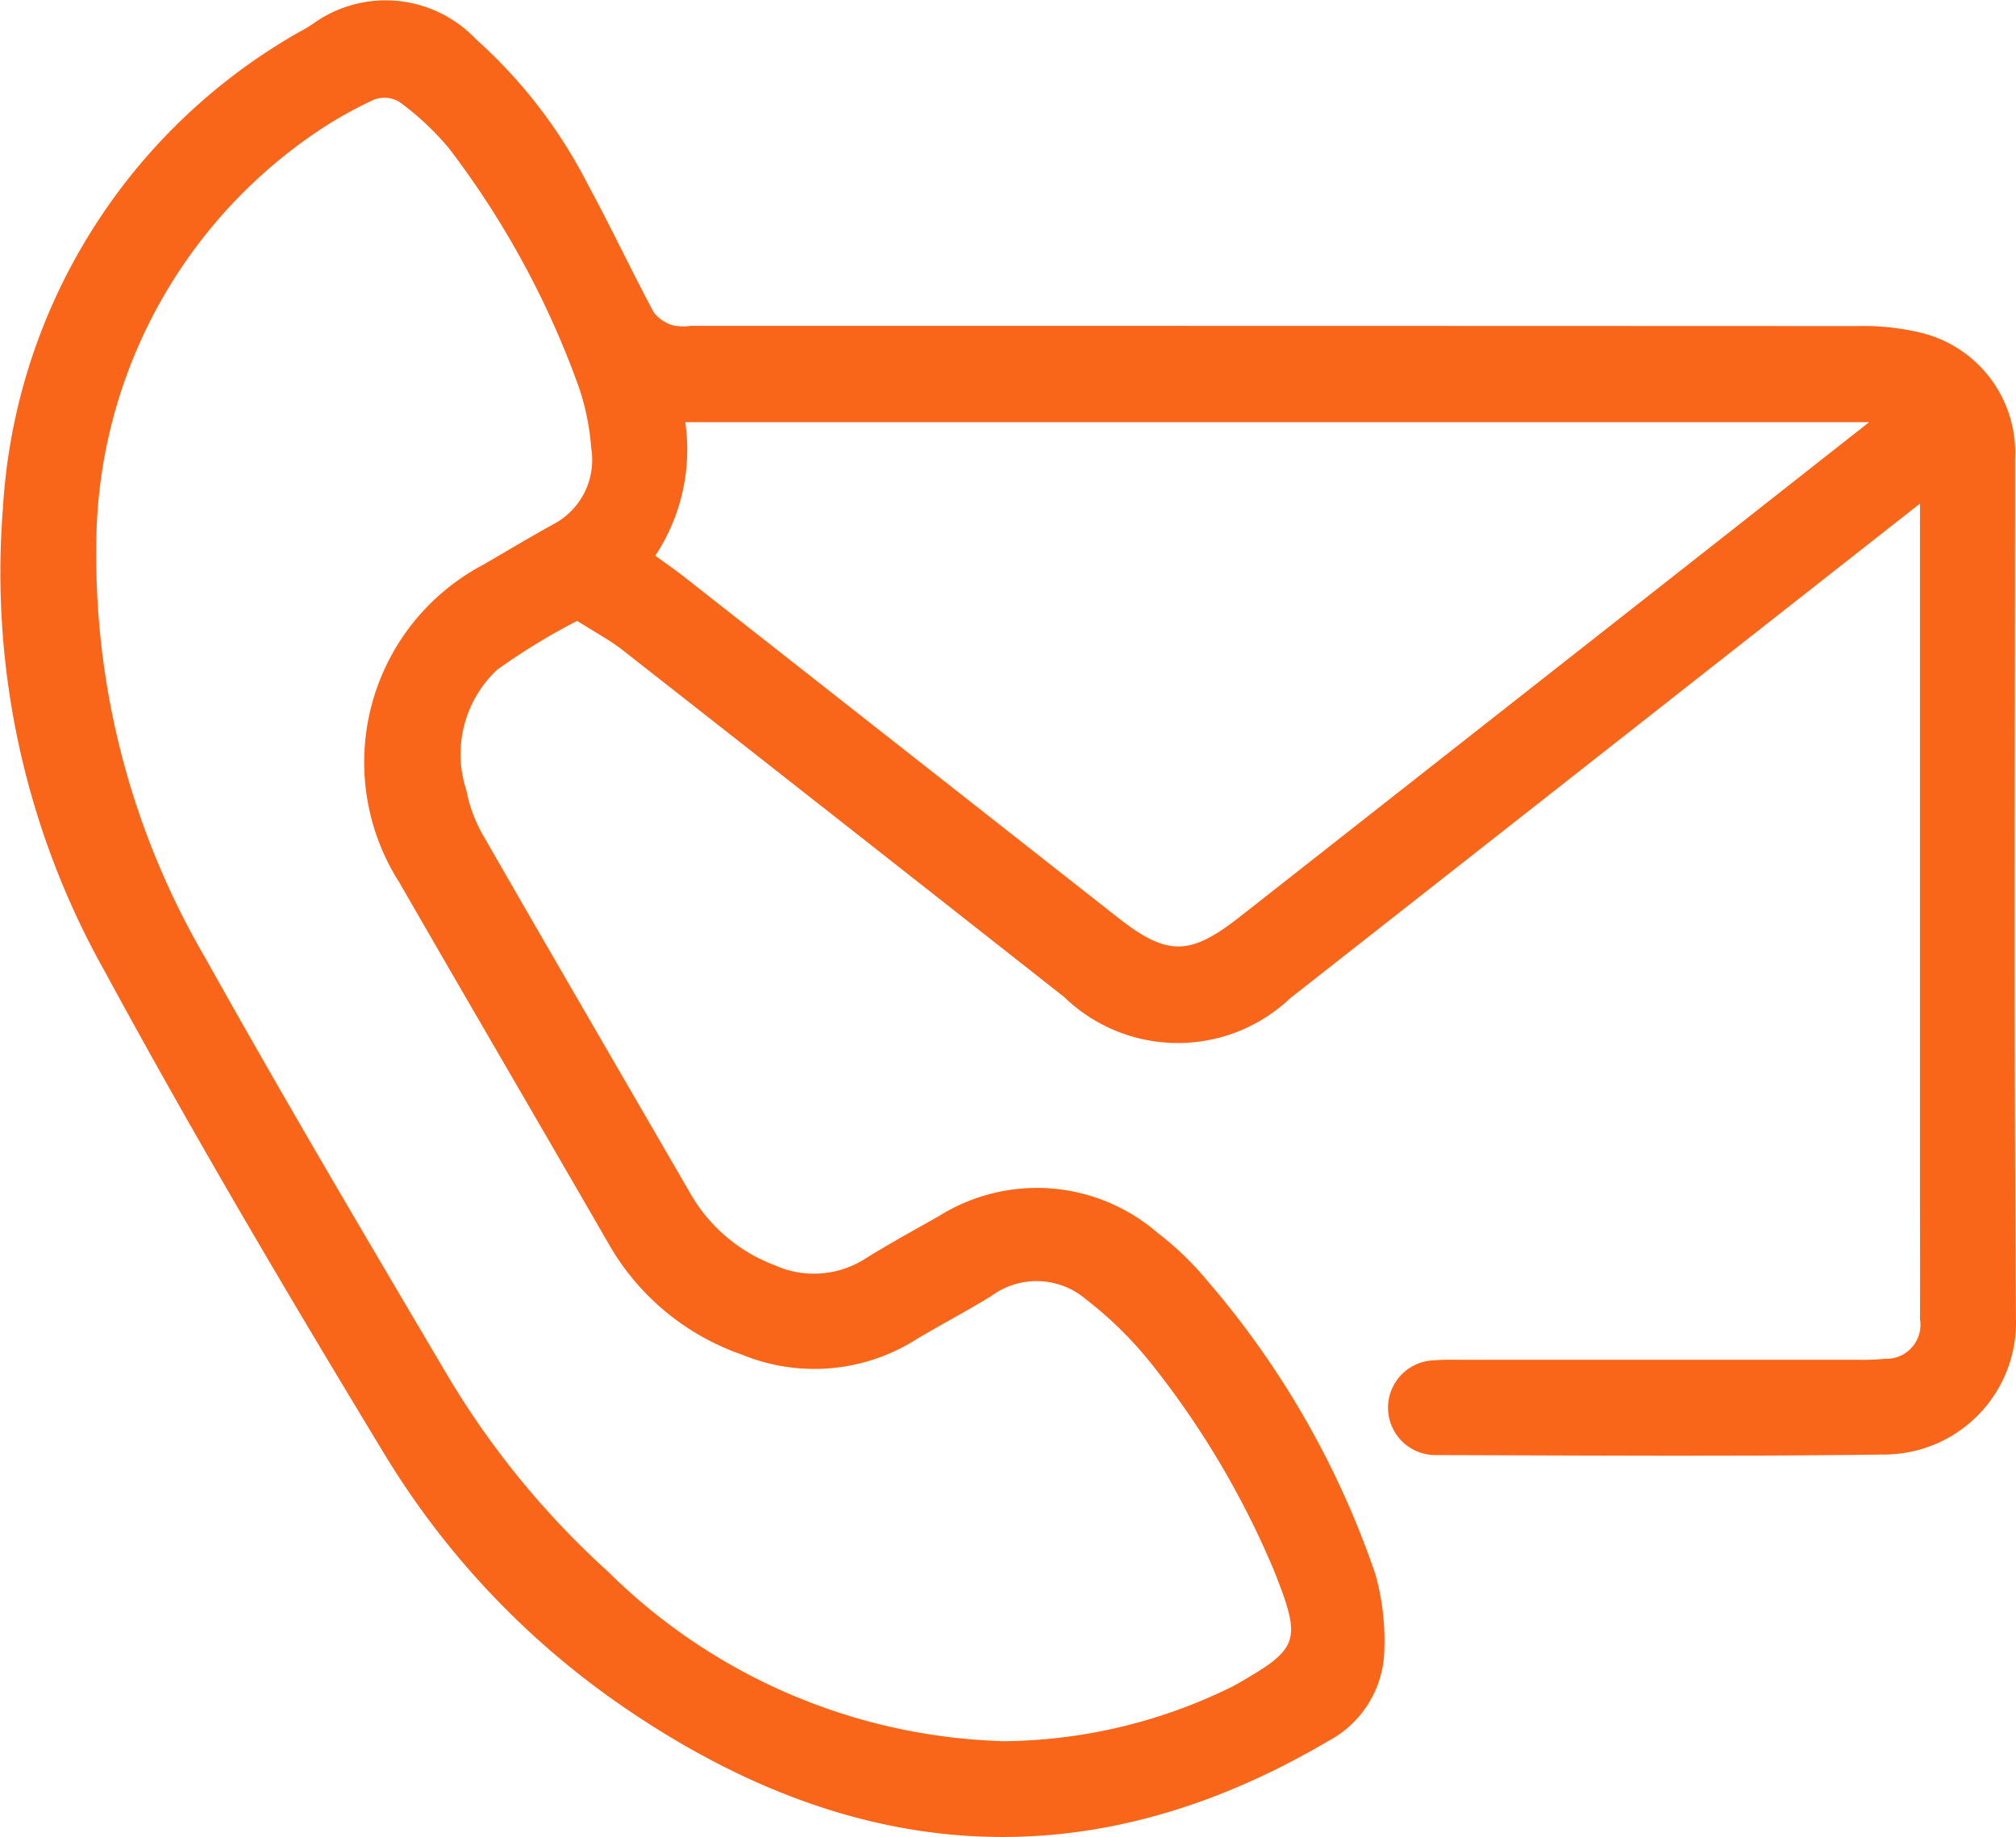 <svg id="Group_93" data-name="Group 93" xmlns="http://www.w3.org/2000/svg" xmlns:xlink="http://www.w3.org/1999/xlink" width="43.07" height="39.246" viewBox="0 0 43.07 39.246">
  <defs>
    <clipPath id="clip-path">
      <rect id="Rectangle_79" data-name="Rectangle 79" width="43.07" height="39.246" fill="#fa6619"/>
    </clipPath>
  </defs>
  <g id="Group_13" data-name="Group 13" clip-path="url(#clip-path)">
    <path id="Path_38" data-name="Path 38" d="M41.019,10.759l-3.907,3.069q-4.774,3.751-9.549,7.5a3.492,3.492,0,0,1-4.831-.029q-4.714-3.712-9.436-7.414c-.262-.205-.561-.362-.965-.62a13.715,13.715,0,0,0-1.713,1.047,2.474,2.474,0,0,0-.654,2.575,3.116,3.116,0,0,0,.386,1.01c1.463,2.549,2.944,5.088,4.416,7.631a3.489,3.489,0,0,0,1.777,1.5,2.037,2.037,0,0,0,1.95-.142c.51-.317,1.037-.605,1.558-.9a3.944,3.944,0,0,1,4.683.356,6.529,6.529,0,0,1,1.056,1.017,18.987,18.987,0,0,1,3.6,6.293,5.277,5.277,0,0,1,.185,1.588A2.25,2.25,0,0,1,28.37,37.2c-5.172,3.044-10.185,2.6-15.037-.723A17.623,17.623,0,0,1,8.19,31.028c-2.046-3.377-4.058-6.78-5.939-10.251a17.389,17.389,0,0,1-2.189-9.91A12.549,12.549,0,0,1,6.168.815C6.342.706,6.531.62,6.7.5A2.657,2.657,0,0,1,10.17.84a10.671,10.671,0,0,1,2.388,3.1c.488.9.926,1.832,1.41,2.737a.806.806,0,0,0,.415.276,1.1,1.1,0,0,0,.376.009q12.454,0,24.908.005a5.333,5.333,0,0,1,1.314.129,2.635,2.635,0,0,1,2.069,2.7c0,6.122-.026,12.243.019,18.365a2.82,2.82,0,0,1-2.792,2.914c-3.194.043-6.389.021-9.583.012a1.012,1.012,0,0,1-.055-2.024c.22-.02.442-.012.664-.012h8.4a4.944,4.944,0,0,0,.568-.021.727.727,0,0,0,.748-.845c.005-.838,0-1.677,0-2.515V10.759ZM21.374,37.2a11.224,11.224,0,0,0,4.981-1.181c1.41-.8,1.469-.934.862-2.467a18.741,18.741,0,0,0-2.628-4.428,8.151,8.151,0,0,0-1.378-1.356,1.627,1.627,0,0,0-2.026-.084c-.536.333-1.1.622-1.64.95a4.071,4.071,0,0,1-3.687.31A5.266,5.266,0,0,1,13,26.569C11.518,24,10.016,21.434,8.535,18.86a4.772,4.772,0,0,1,1.8-6.8c.491-.287.98-.578,1.477-.854a1.552,1.552,0,0,0,.819-1.63,5.252,5.252,0,0,0-.263-1.3,18.954,18.954,0,0,0-2.771-5.1,5.927,5.927,0,0,0-1.067-1,.627.627,0,0,0-.549-.042,8.857,8.857,0,0,0-1.391.807,10.707,10.707,0,0,0-4.533,8.758,17.038,17.038,0,0,0,2.337,8.781c1.663,2.979,3.4,5.916,5.136,8.855A18.229,18.229,0,0,0,13,33.587a12.5,12.5,0,0,0,8.374,3.61M39.924,9.021H14.64A4.1,4.1,0,0,1,14,11.873c.217.159.412.293.6.439q4.641,3.644,9.281,7.291c1.053.827,1.536.824,2.6-.01l9.765-7.672c1.2-.944,2.4-1.889,3.686-2.9" transform="translate(0 -0.001)" fill="#fa6619"/>
  </g>
</svg>
